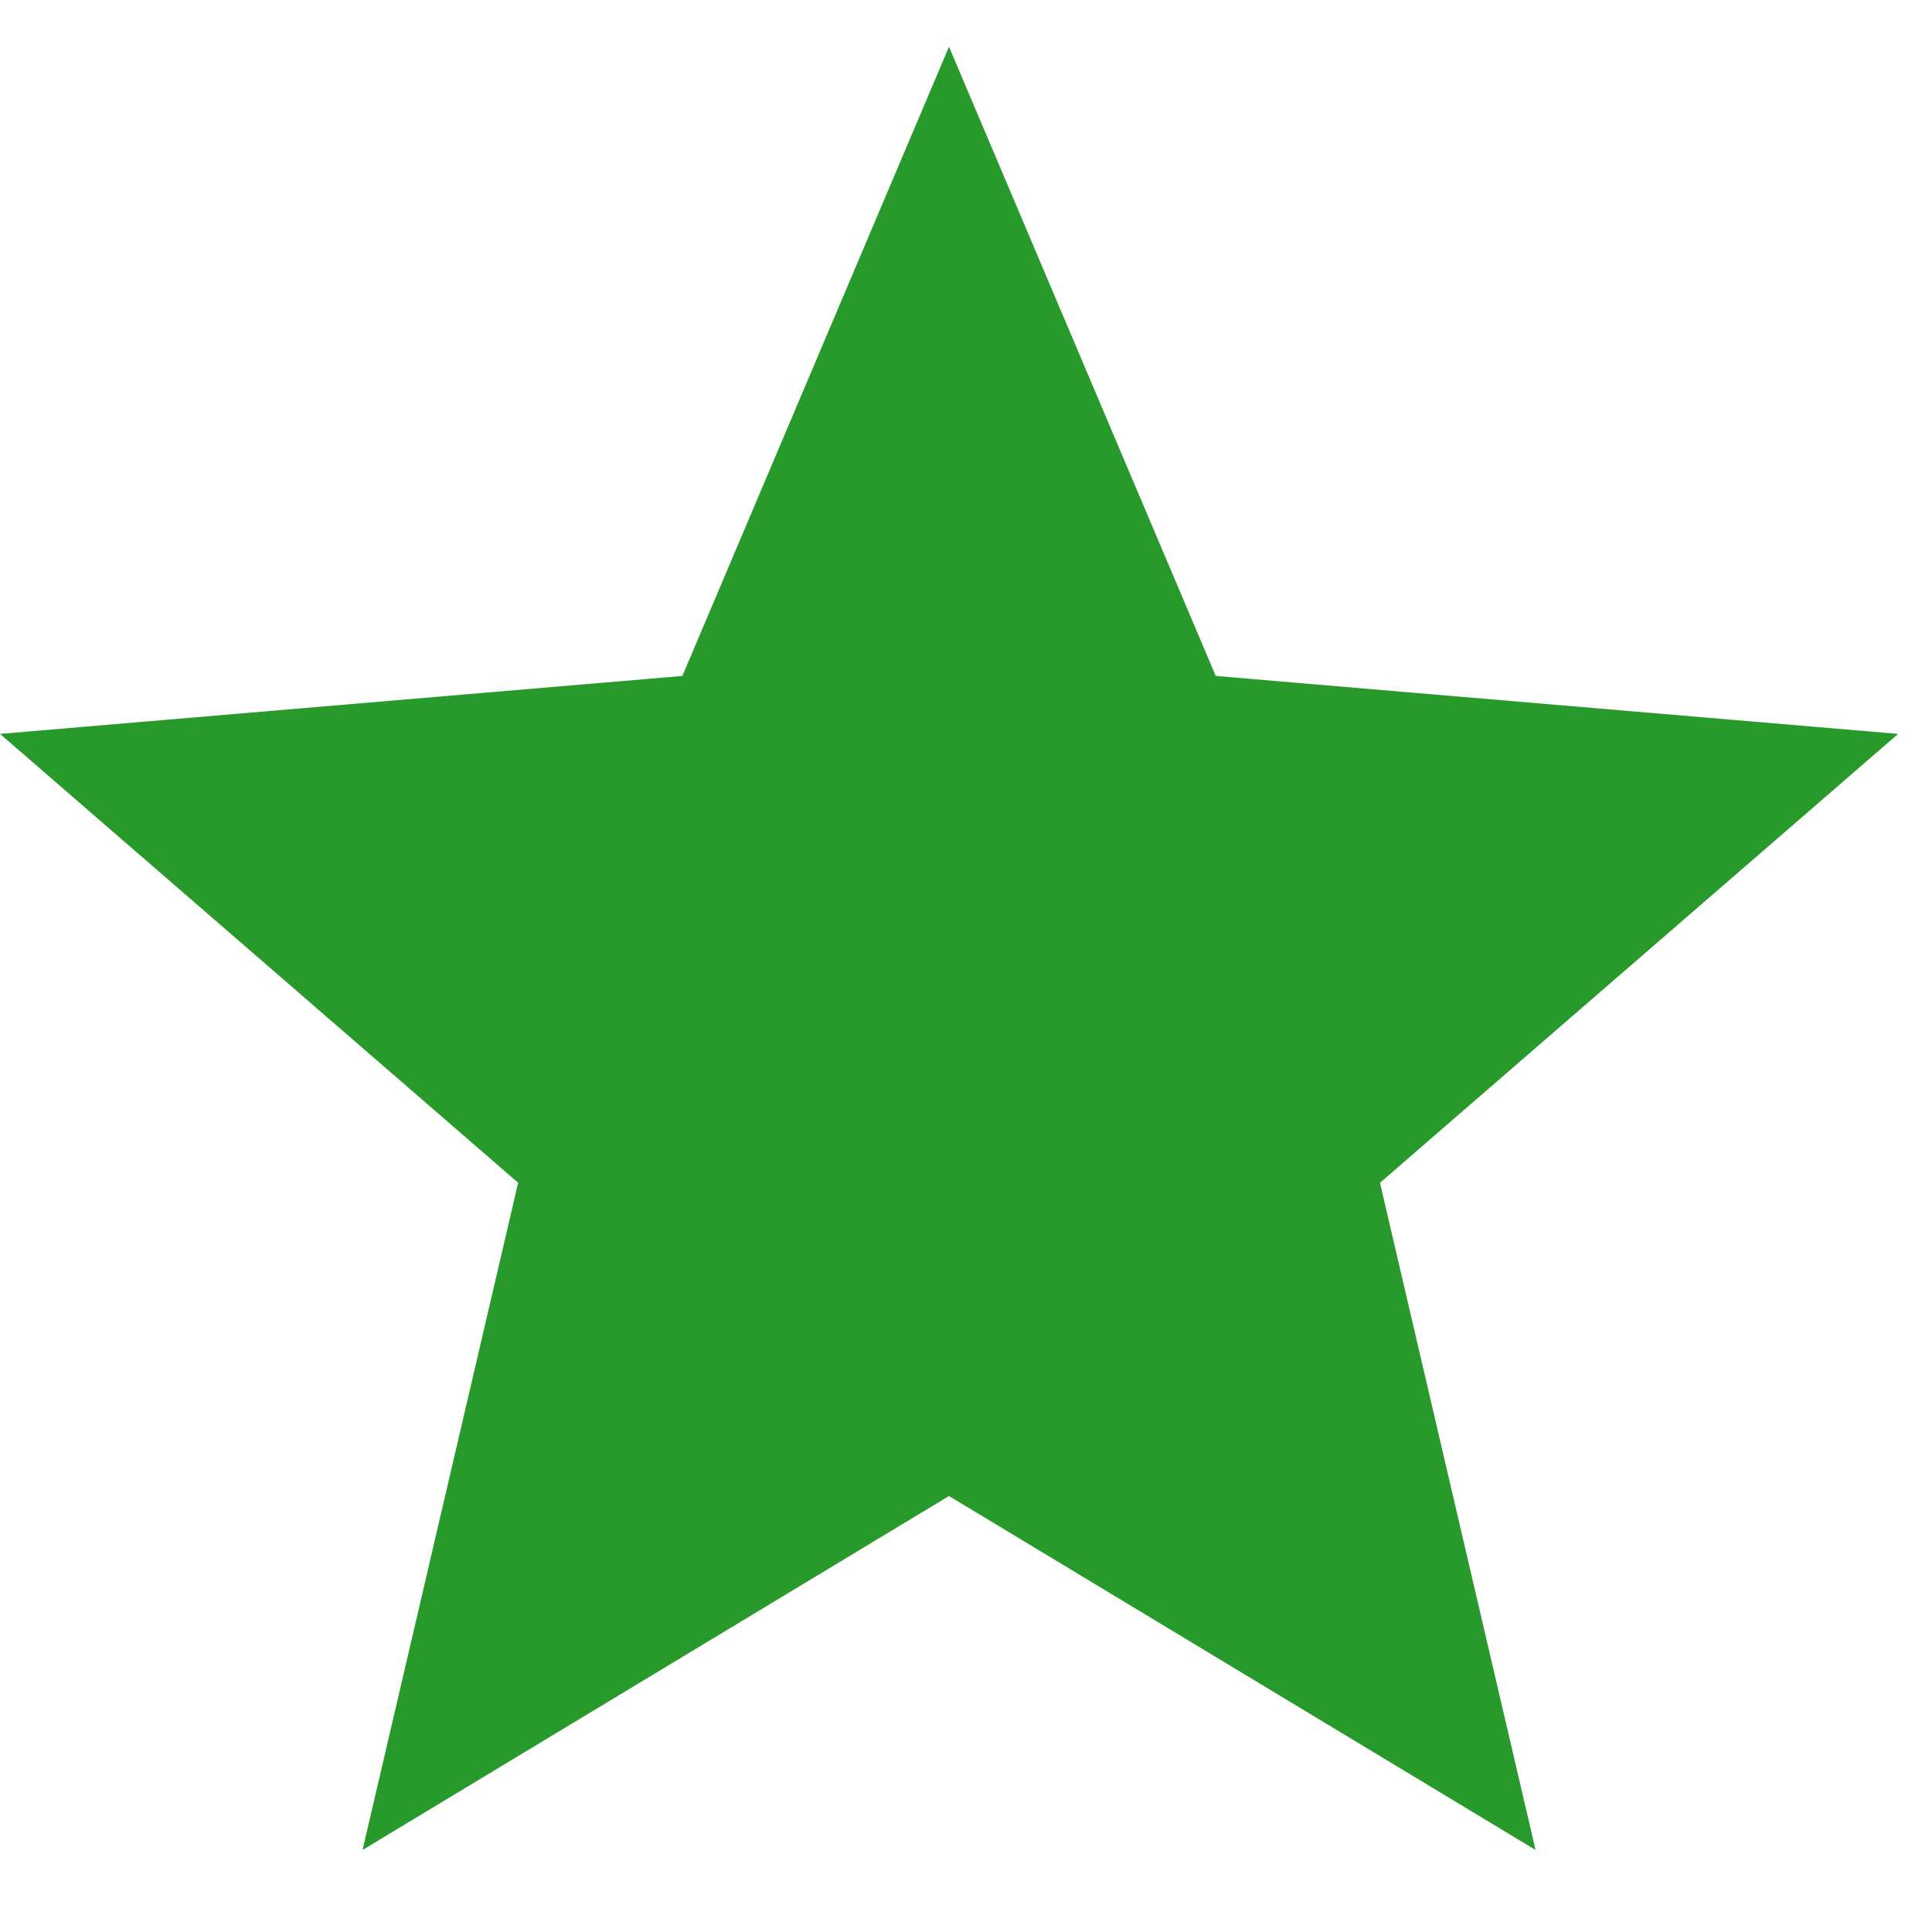 <svg width="15" height="15" viewBox="0 0 15 15" fill="none" xmlns="http://www.w3.org/2000/svg">
<path d="M7.368 11.615L11.922 14.363L10.714 9.183L14.737 5.698L9.439 5.248L7.368 0.363L5.298 5.248L0 5.698L4.023 9.183L2.815 14.363L7.368 11.615Z" fill="#28992B"/>
</svg>
